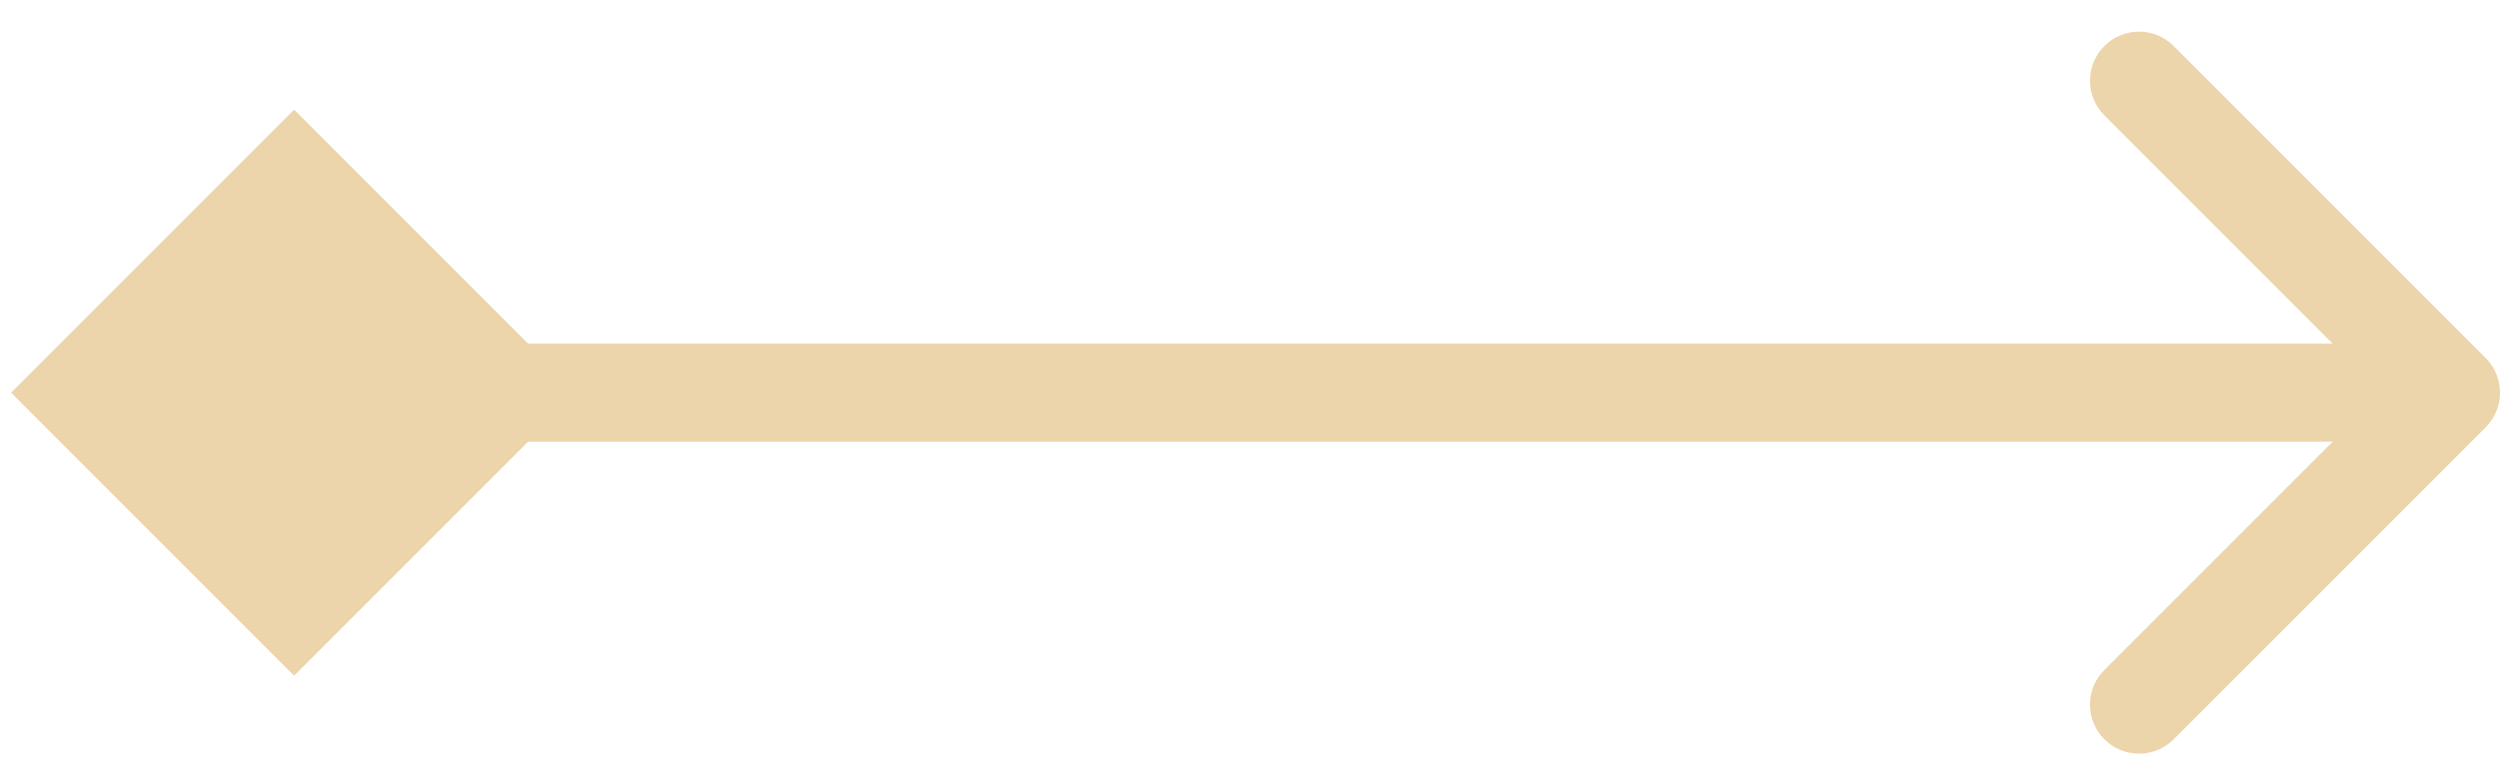 <svg width="51" height="16" viewBox="0 0 51 16" fill="none" xmlns="http://www.w3.org/2000/svg">
<path d="M50.707 8.717C51.098 8.327 51.098 7.693 50.707 7.303L44.343 0.939C43.953 0.548 43.319 0.548 42.929 0.939C42.538 1.329 42.538 1.963 42.929 2.353L48.586 8.01L42.929 13.667C42.538 14.057 42.538 14.691 42.929 15.081C43.319 15.472 43.953 15.472 44.343 15.081L50.707 8.717ZM0.226 8.01L6 13.784L11.774 8.01L6 2.236L0.226 8.01ZM50 8.01L50 7.01L6 7.01L6 8.01L6 9.01L50 9.01L50 8.01Z" fill="#ECD5AB"/>
</svg>
